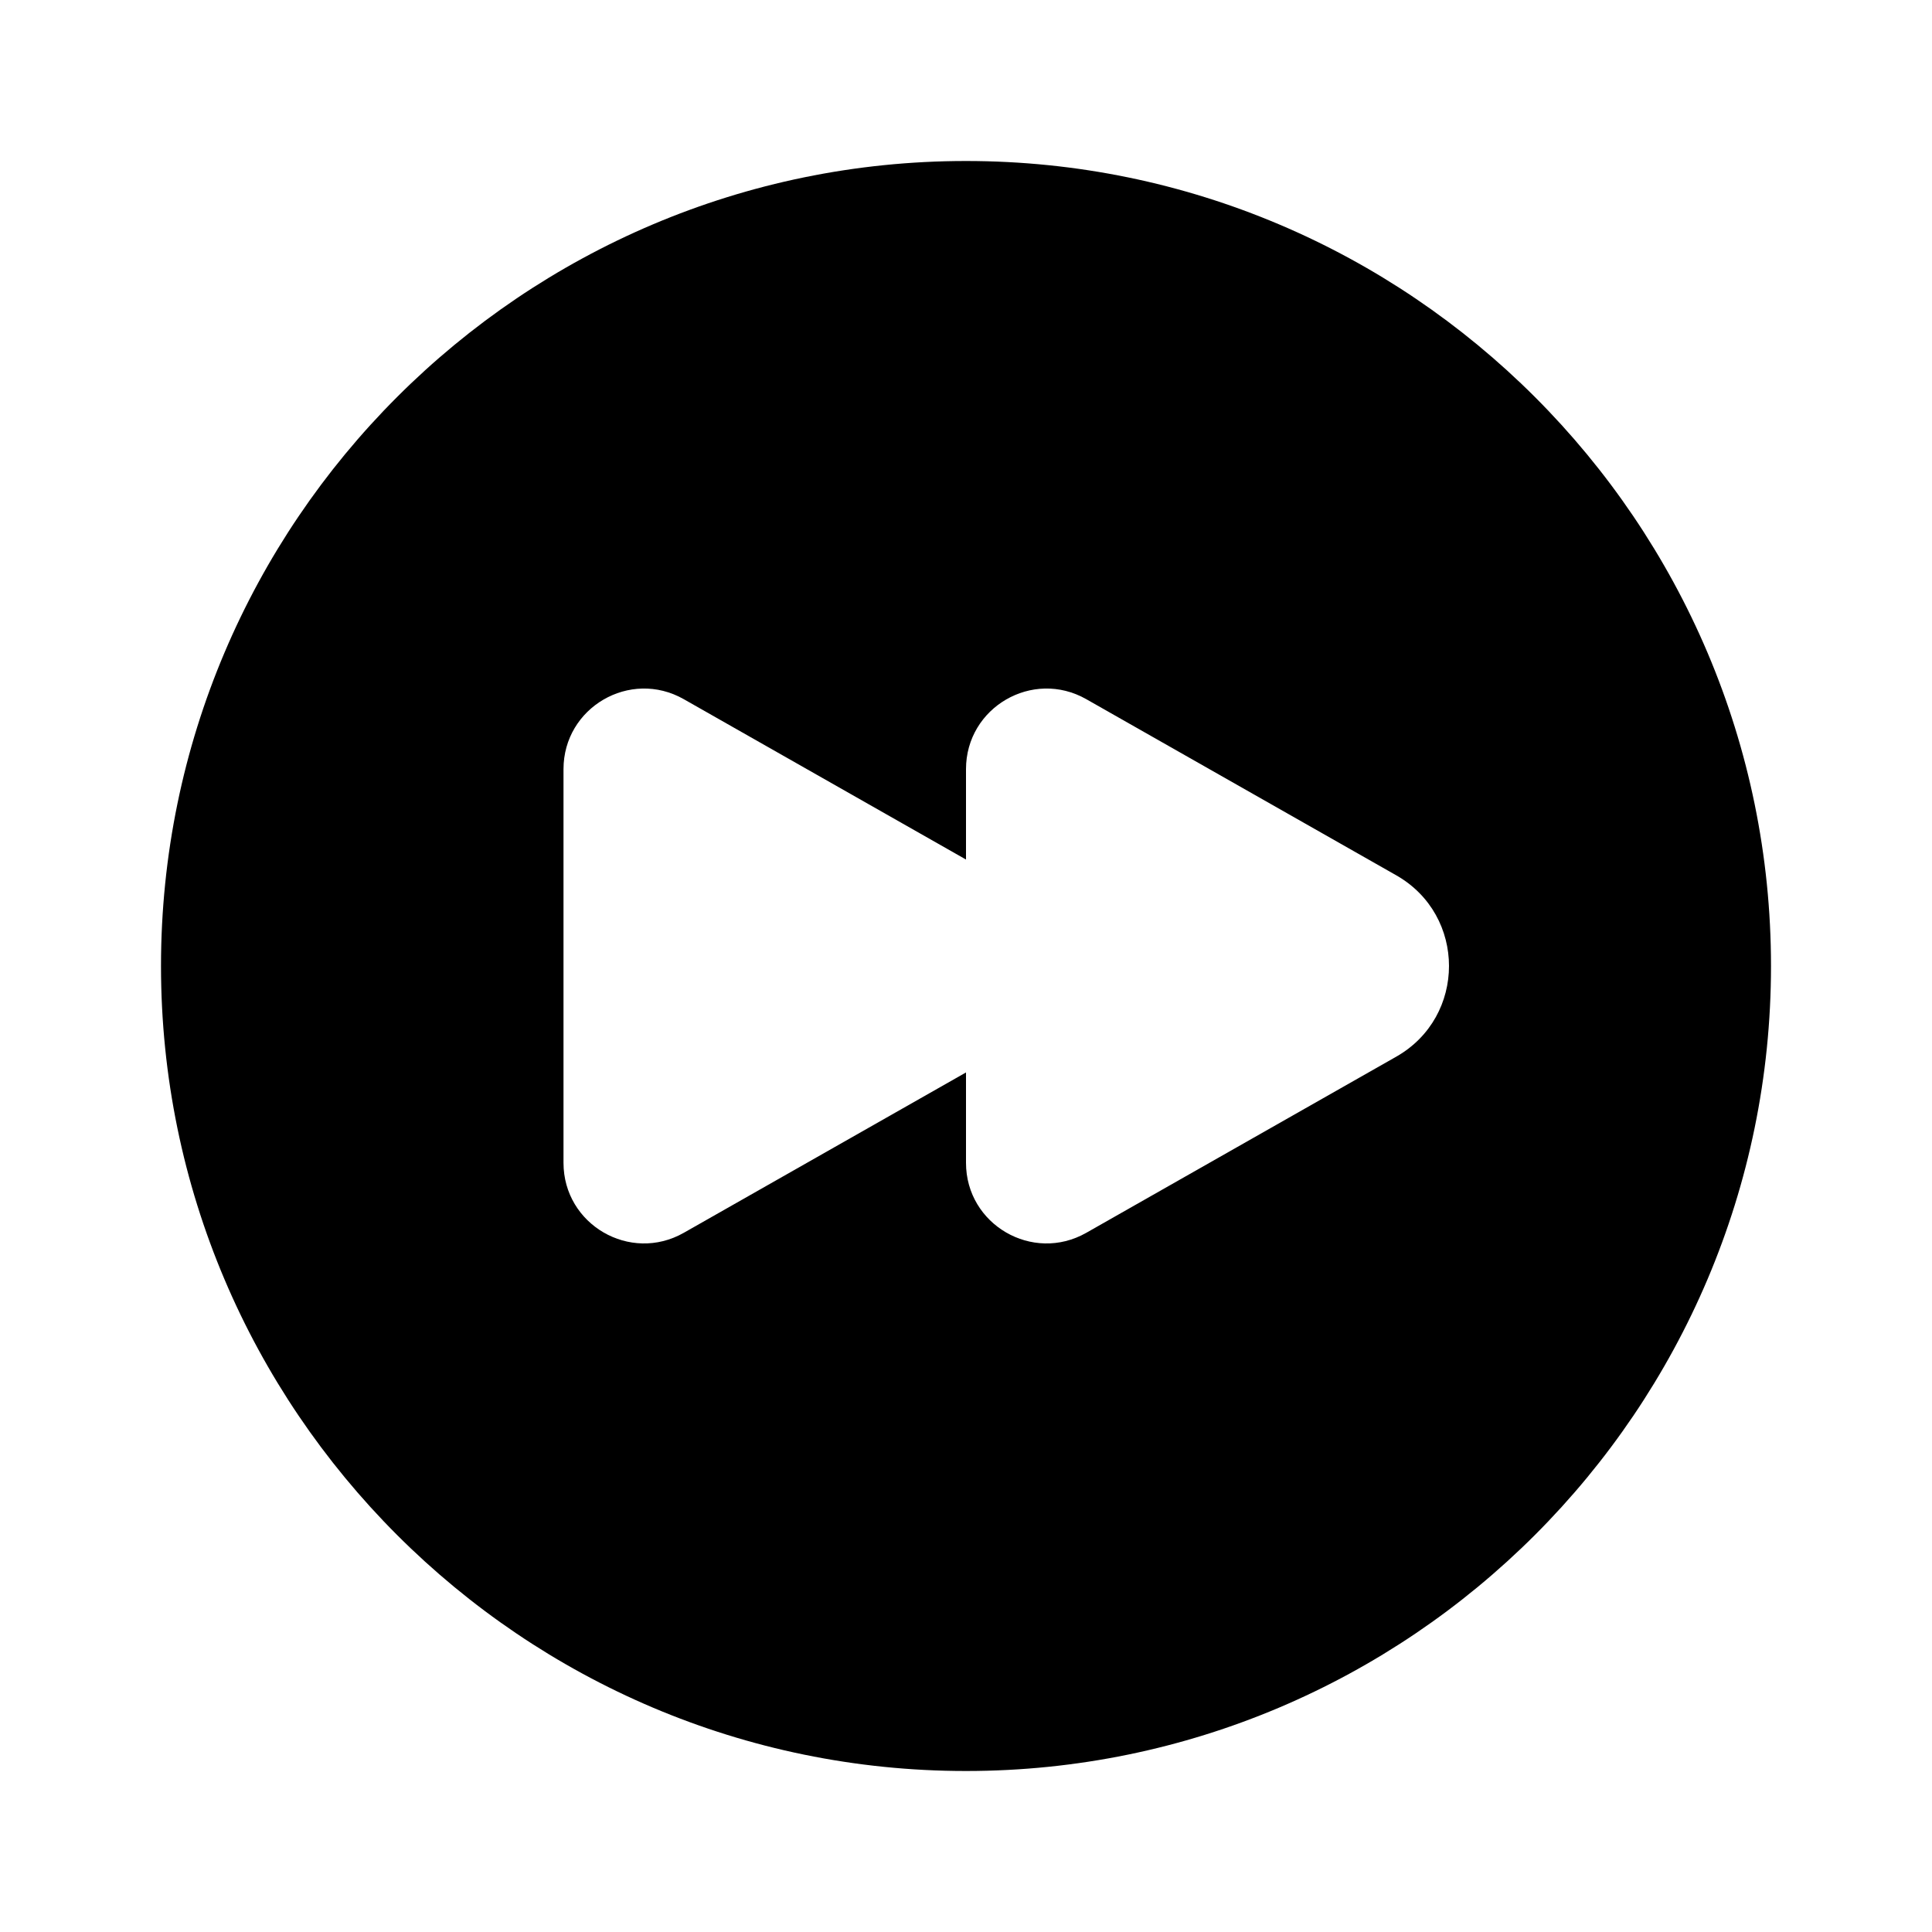 <?xml version="1.0" encoding="utf-8"?>
<!-- Generator: Adobe Illustrator 28.0.0, SVG Export Plug-In . SVG Version: 6.00 Build 0)  -->
<svg version="1.1" id="Layer_1" xmlns="http://www.w3.org/2000/svg" xmlns:xlink="http://www.w3.org/1999/xlink" x="0px" y="0px"
	 width="1440px" height="1440px" viewBox="0 0 144 144" style="enable-background:new 0 0 144 144;" xml:space="preserve">
<style type="text/css">
	.st0{fill:#FFFFFF;}
</style>
<g>
	<rect x="0" y="0" class="st0" width="144" height="144"/>
	<path d="M72,12c-33.084,0-60,26.916-60,60s26.916,60,60,60
		s60-26.916,60-60S105.084,12,72,12z M104.066,78.76L80.964,91.887
		c-4,2.273-8.964-0.616-8.964-5.216v-6.737l-21.036,11.953
		c-4,2.273-8.964-0.616-8.964-5.216V57.329c0-4.601,4.964-7.49,8.964-5.217
		l21.036,11.953v-6.736c0-4.601,4.964-7.49,8.964-5.217l23.102,13.127
		C109.311,68.22,109.311,75.779,104.066,78.76z"/>
</g>
</svg>
